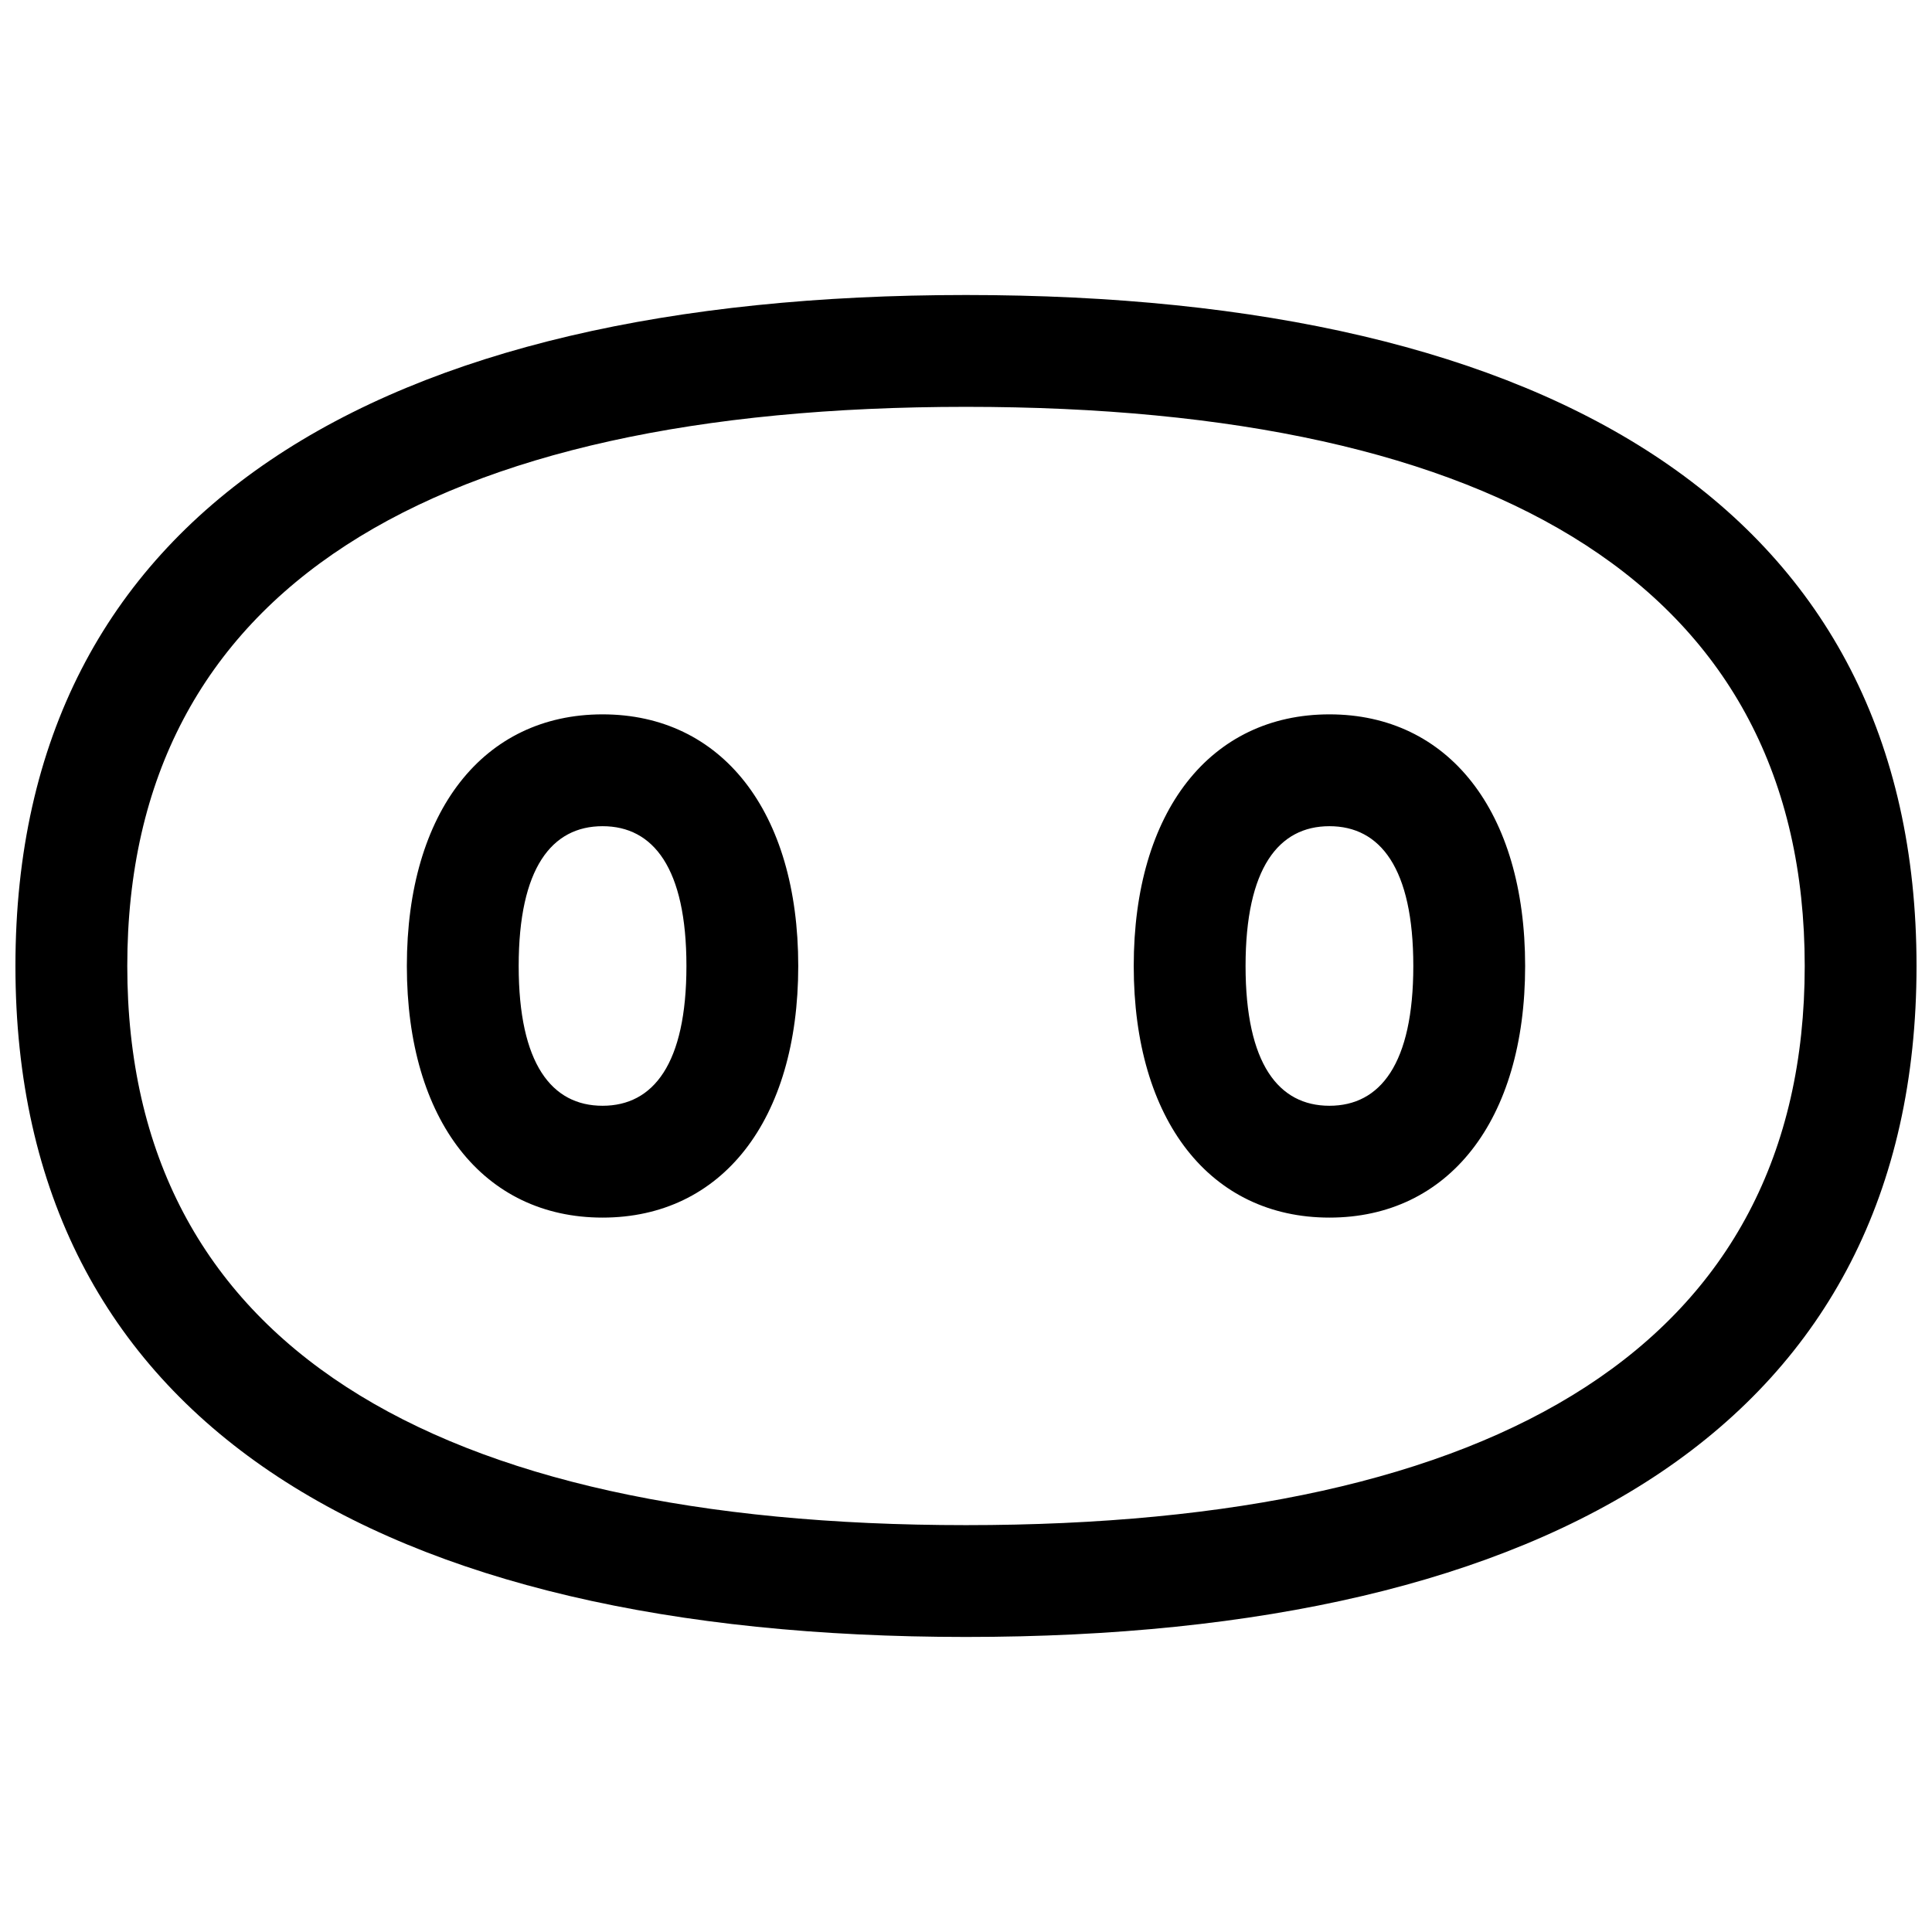 <?xml version="1.0" encoding="UTF-8"?>
<!-- Uploaded to: ICON Repo, www.iconrepo.com, Generator: ICON Repo Mixer Tools -->
<svg width="800px" height="800px" version="1.1" viewBox="144 144 512 512" xmlns="http://www.w3.org/2000/svg">
 <defs>
  <clipPath id="a">
   <path d="m148.09 222h503.81v356h-503.81z"/>
  </clipPath>
 </defs>
 <g clip-path="url(#a)">
  <path d="m400 577.81c-155.78 0-251.91-57.488-251.91-177.81 0-120.33 96.125-177.82 251.91-177.82s251.9 57.488 251.9 177.82c0 120.32-96.121 177.81-251.9 177.81zm0-29.633c141.55 0 222.27-48.277 222.27-148.18s-80.719-148.18-222.27-148.18c-141.55 0-222.27 48.277-222.27 148.18s80.719 148.18 222.27 148.18zm-96.316-81.5c-31.527 0-51.863-25.66-51.863-66.68s20.336-66.684 51.863-66.684c31.523 0 51.859 25.664 51.859 66.684s-20.336 66.68-51.859 66.68zm0-29.637c13.445 0 22.227-11.078 22.227-37.043 0-25.969-8.781-37.047-22.227-37.047-13.449 0-22.227 11.078-22.227 37.047 0 25.965 8.777 37.043 22.227 37.043zm192.63 29.637c-31.527 0-51.863-25.66-51.863-66.68s20.336-66.684 51.863-66.684c31.523 0 51.863 25.664 51.863 66.684s-20.34 66.68-51.863 66.68zm0-29.637c13.445 0 22.227-11.078 22.227-37.043 0-25.969-8.781-37.047-22.227-37.047-13.449 0-22.227 11.078-22.227 37.047 0 25.965 8.777 37.043 22.227 37.043z"/>
 </g>
</svg>